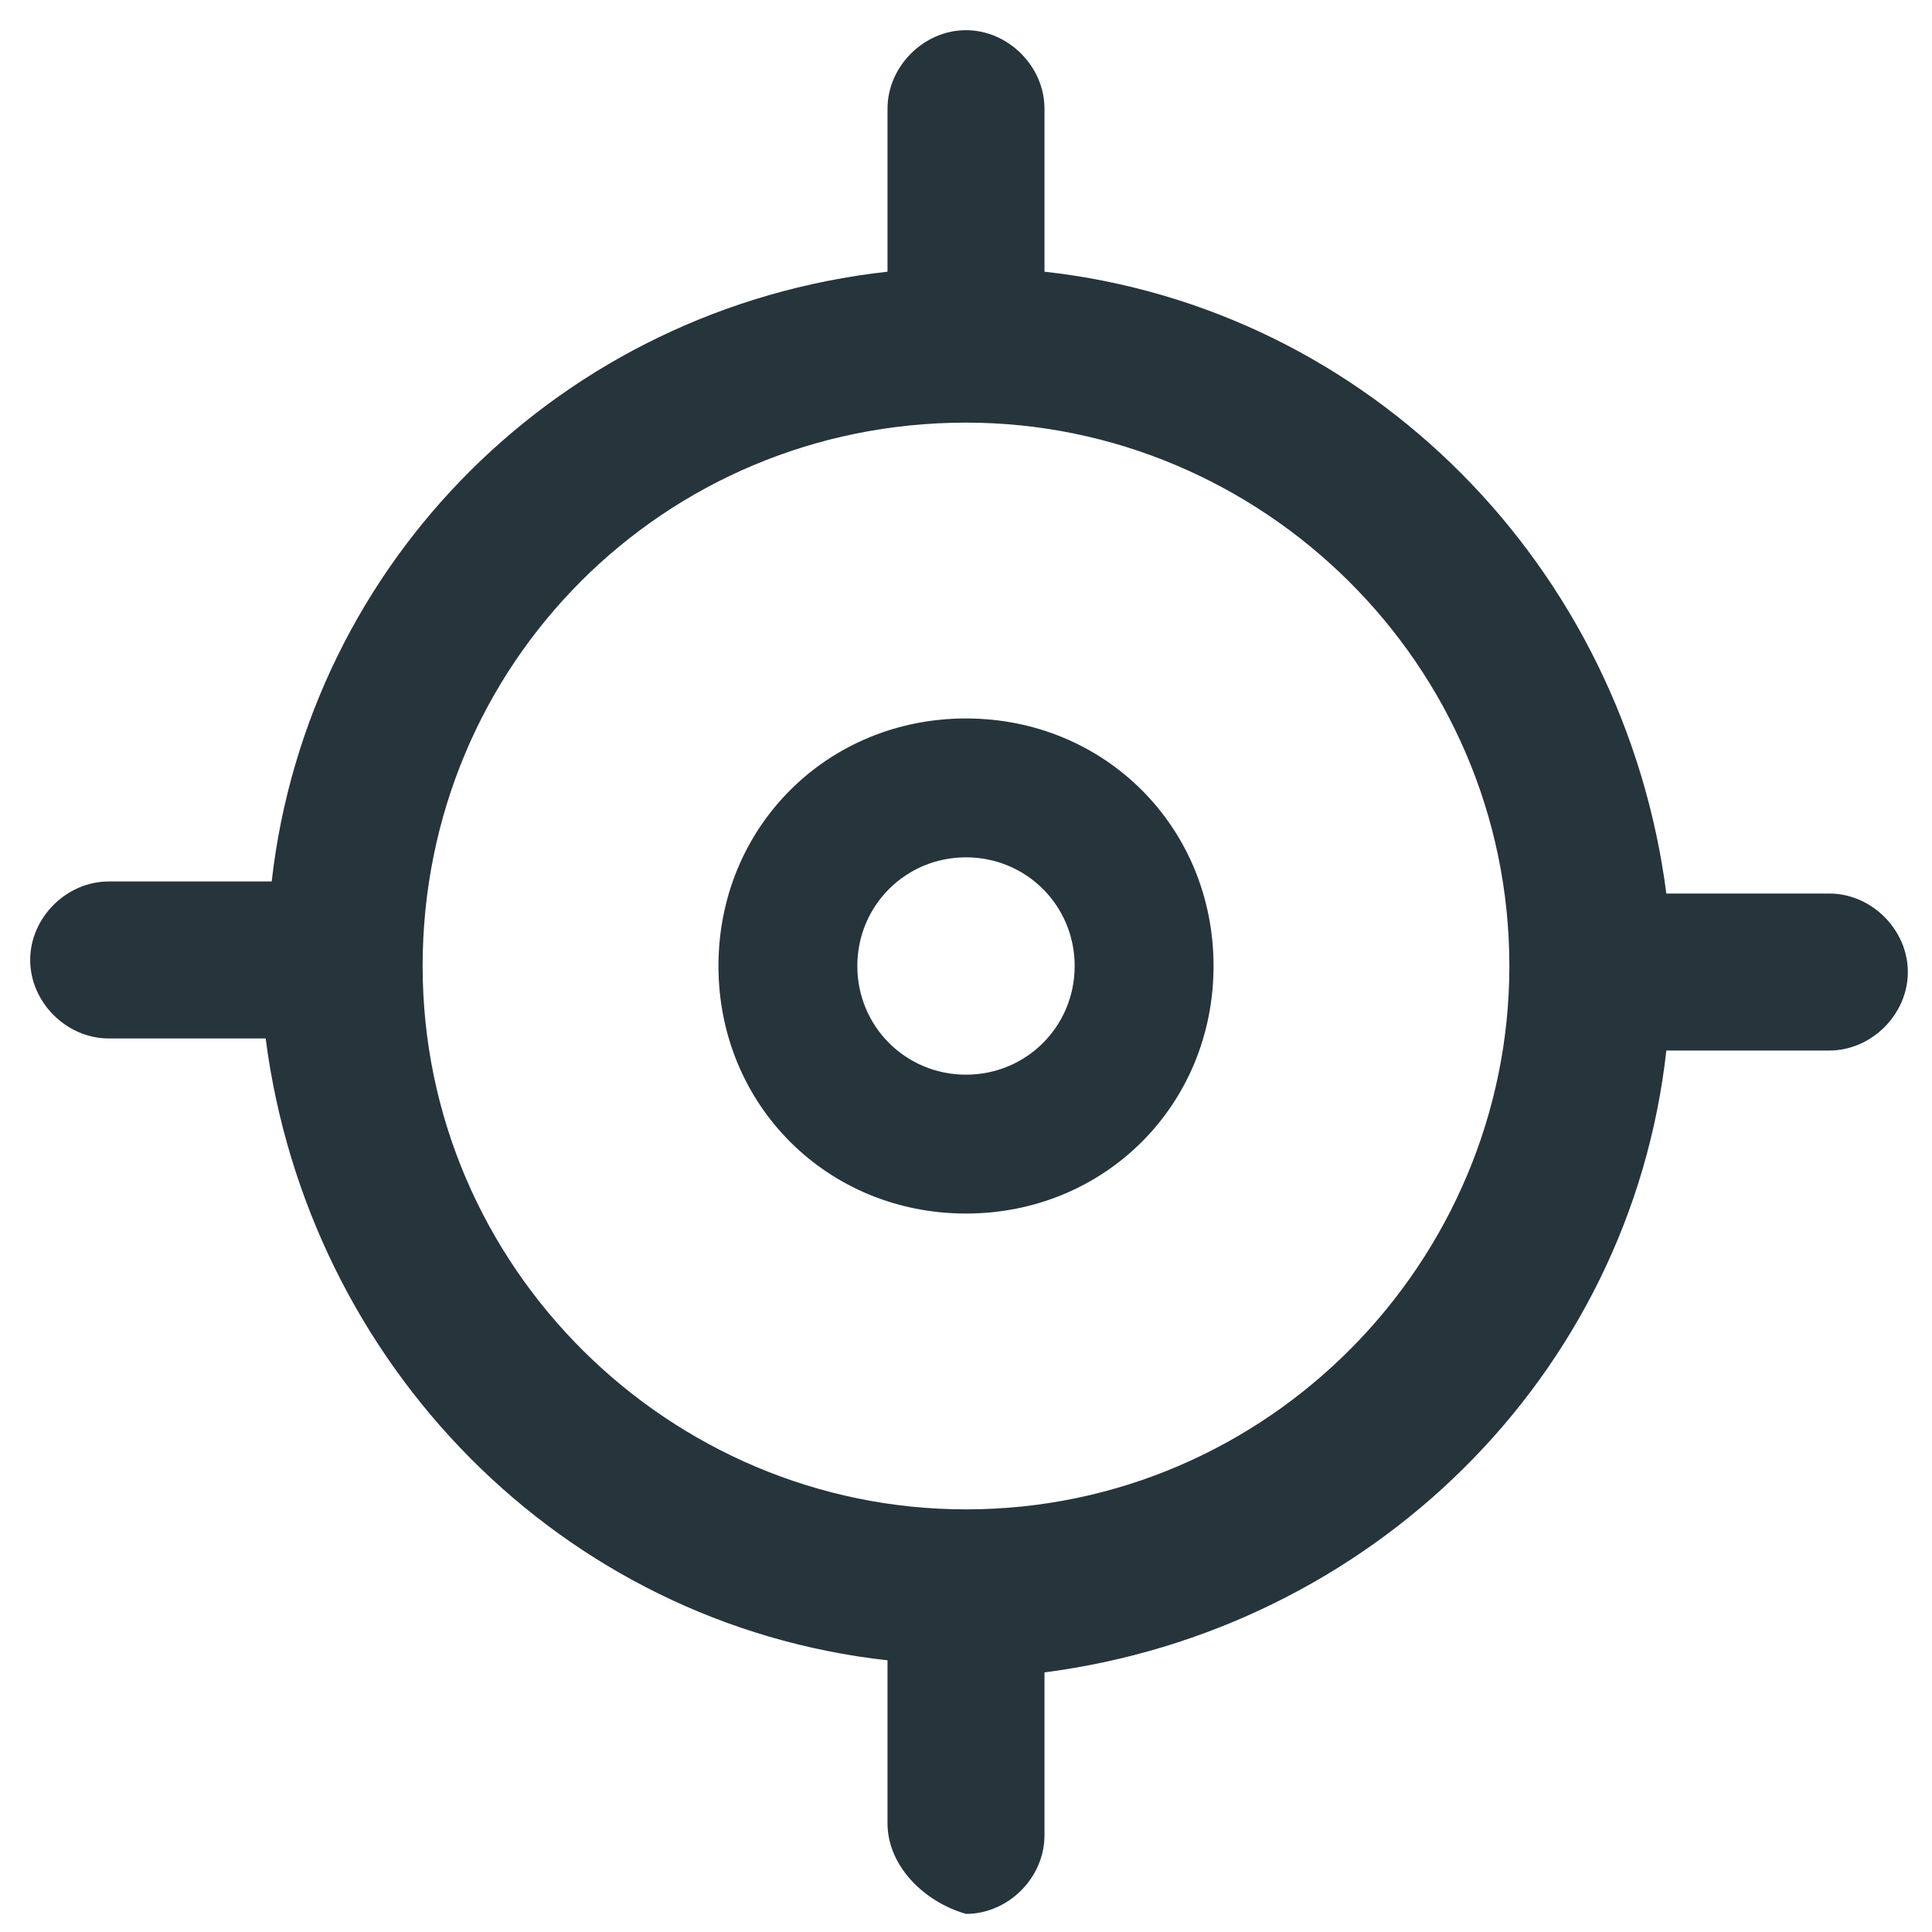 <?xml version="1.0" encoding="utf-8"?>
<!-- Generator: Adobe Illustrator 24.1.1, SVG Export Plug-In . SVG Version: 6.00 Build 0)  -->
<svg version="1.1" id="gps_current_location" xmlns="http://www.w3.org/2000/svg" xmlns:xlink="http://www.w3.org/1999/xlink"
	 x="0px" y="0px" viewBox="0 0 32 32" style="enable-background:new 0 0 32 32;" xml:space="preserve">
<style type="text/css">
	.st0{fill:#26343C;}
</style>
<g id="gps" transform="translate(0 0)">
	<path id="Union_3" class="st0" d="M14.7,30.2v-2.7c-5.4-0.6-9.6-4.9-10.3-10.3H1.8c-0.7,0-1.3-0.6-1.3-1.3c0-0.7,0.6-1.3,1.3-1.3
		h2.7C5.1,9.3,9.3,5.1,14.7,4.5V1.8c0-0.7,0.6-1.3,1.3-1.3c0.7,0,1.3,0.6,1.3,1.3l0,0v2.7c5.4,0.6,9.6,4.9,10.3,10.3h2.7
		c0.7,0,1.3,0.6,1.3,1.3c0,0.7-0.6,1.3-1.3,1.3h-2.7c-0.6,5.4-4.9,9.6-10.3,10.3v2.7c0,0.7-0.6,1.3-1.3,1.3
		C15.3,31.5,14.7,30.9,14.7,30.2z M7,16c0,5,4.1,9,9,9c5,0,9-4.1,9-9c0-5-4.1-9-9-9C11,7,7,11,7,16z M11.9,16c0-2.3,1.8-4.1,4.1-4.1
		c2.3,0,4.1,1.8,4.1,4.1c0,2.3-1.8,4.1-4.1,4.1C13.7,20.1,11.9,18.3,11.9,16L11.9,16z M14.2,16c0,1,0.8,1.8,1.8,1.8
		c1,0,1.8-0.8,1.8-1.8c0-1-0.8-1.8-1.8-1.8C15,14.2,14.2,15,14.2,16L14.2,16z"/>
</g>
</svg>
